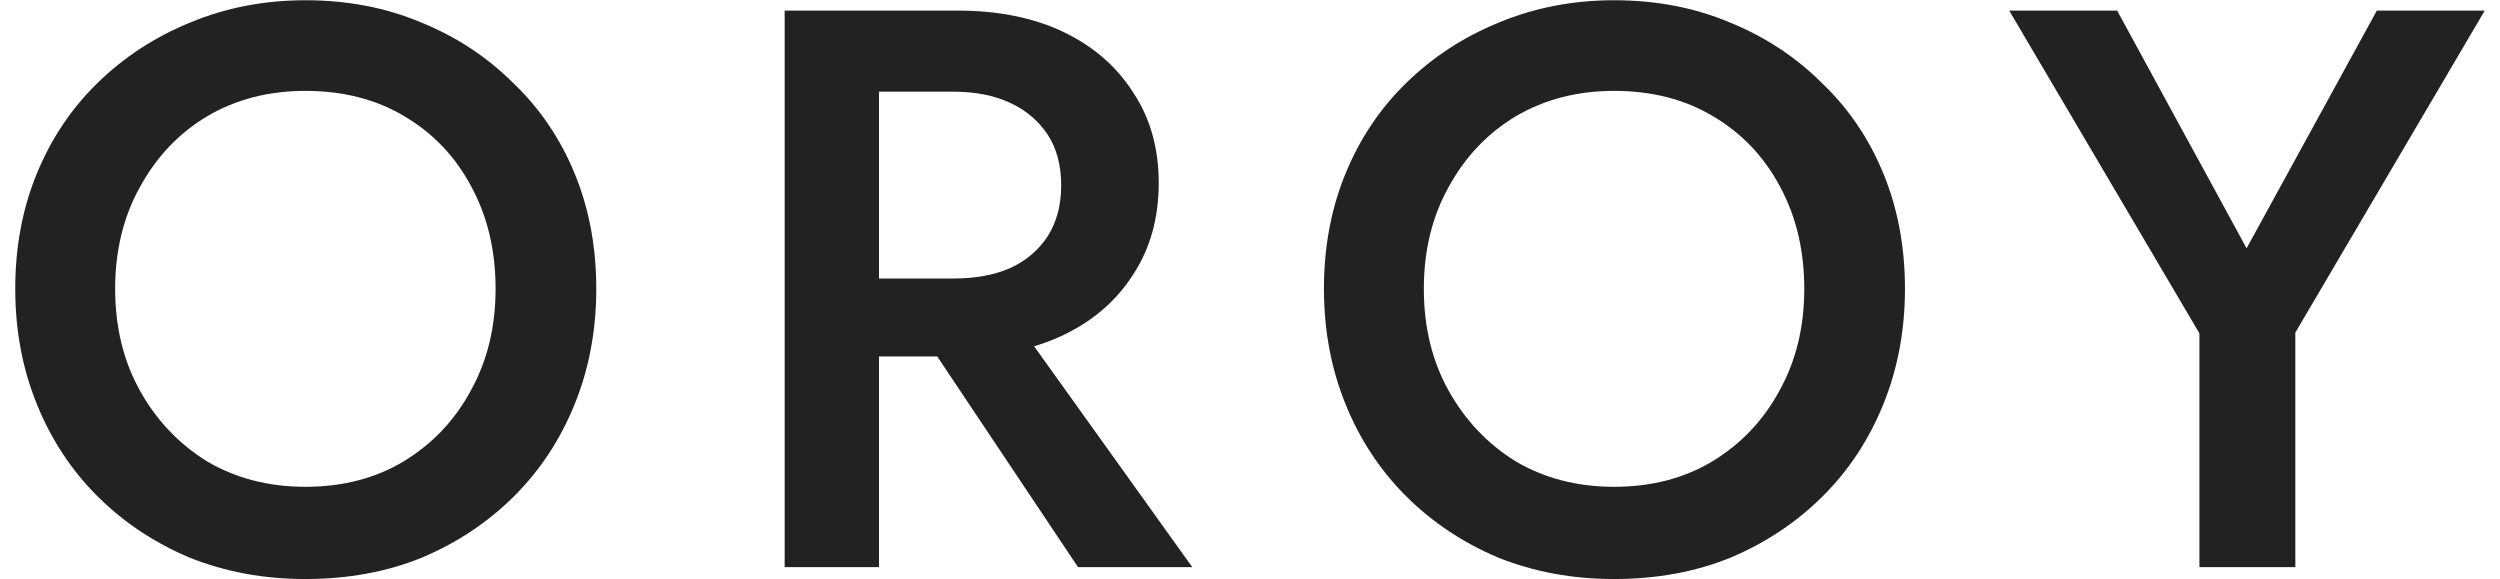 <svg xmlns="http://www.w3.org/2000/svg" fill="none" viewBox="0 0 82 19" height="19" width="82">
<g clip-path="url(#clip0_593_5625)">
<path fill="#222222" d="M3.777 9.474C3.777 10.726 4.048 11.838 4.589 12.812C5.131 13.785 5.865 14.559 6.791 15.133C7.735 15.689 8.81 15.967 10.016 15.967C11.239 15.967 12.314 15.689 13.24 15.133C14.184 14.559 14.918 13.785 15.442 12.812C15.984 11.838 16.255 10.726 16.255 9.474C16.255 8.222 15.993 7.11 15.468 6.136C14.944 5.145 14.21 4.371 13.266 3.815C12.34 3.259 11.257 2.981 10.016 2.981C8.81 2.981 7.735 3.259 6.791 3.815C5.865 4.371 5.131 5.145 4.589 6.136C4.048 7.11 3.777 8.222 3.777 9.474ZM0.5 9.474C0.5 8.101 0.736 6.84 1.208 5.693C1.68 4.545 2.344 3.554 3.2 2.72C4.074 1.868 5.087 1.207 6.241 0.738C7.412 0.251 8.67 0.008 10.016 0.008C11.396 0.008 12.663 0.251 13.817 0.738C14.97 1.207 15.975 1.868 16.831 2.72C17.705 3.554 18.378 4.545 18.85 5.693C19.322 6.84 19.558 8.101 19.558 9.474C19.558 10.83 19.322 12.09 18.85 13.255C18.378 14.42 17.714 15.428 16.858 16.28C16.001 17.132 14.996 17.801 13.843 18.288C12.69 18.758 11.414 18.992 10.016 18.992C8.653 18.992 7.386 18.758 6.215 18.288C5.061 17.801 4.056 17.132 3.2 16.28C2.344 15.428 1.68 14.42 1.208 13.255C0.736 12.09 0.5 10.83 0.5 9.474Z"></path>
<path fill="#222222" d="M29.538 9.891H32.868L39.106 18.601H35.358L29.538 9.891ZM25.737 0.347H28.831V18.601H25.737V0.347ZM27.572 3.007V0.347H31.4C32.745 0.347 33.907 0.582 34.886 1.051C35.865 1.52 36.625 2.181 37.167 3.033C37.726 3.867 38.006 4.858 38.006 6.006C38.006 7.153 37.726 8.153 37.167 9.005C36.625 9.856 35.865 10.517 34.886 10.986C33.907 11.456 32.745 11.691 31.4 11.691H27.572V9.135H31.268C31.985 9.135 32.605 9.022 33.13 8.796C33.654 8.553 34.065 8.205 34.362 7.753C34.659 7.283 34.807 6.727 34.807 6.084C34.807 5.423 34.659 4.867 34.362 4.415C34.065 3.963 33.654 3.615 33.13 3.372C32.605 3.128 31.985 3.007 31.268 3.007H27.572Z"></path>
<path fill="#222222" d="M46.702 9.474C46.702 10.726 46.972 11.838 47.514 12.812C48.056 13.785 48.79 14.559 49.716 15.133C50.66 15.689 51.735 15.967 52.941 15.967C54.164 15.967 55.239 15.689 56.165 15.133C57.109 14.559 57.843 13.785 58.367 12.812C58.909 11.838 59.18 10.726 59.18 9.474C59.18 8.222 58.917 7.11 58.393 6.136C57.869 5.145 57.135 4.371 56.191 3.815C55.265 3.259 54.181 2.981 52.941 2.981C51.735 2.981 50.66 3.259 49.716 3.815C48.79 4.371 48.056 5.145 47.514 6.136C46.972 7.11 46.702 8.222 46.702 9.474ZM43.425 9.474C43.425 8.101 43.661 6.84 44.133 5.693C44.604 4.545 45.269 3.554 46.125 2.72C46.999 1.868 48.012 1.207 49.166 0.738C50.337 0.251 51.595 0.008 52.941 0.008C54.321 0.008 55.588 0.251 56.742 0.738C57.895 1.207 58.9 1.868 59.756 2.72C60.63 3.554 61.303 4.545 61.775 5.693C62.247 6.84 62.483 8.101 62.483 9.474C62.483 10.83 62.247 12.09 61.775 13.255C61.303 14.42 60.639 15.428 59.782 16.28C58.926 17.132 57.921 17.801 56.768 18.288C55.614 18.758 54.339 18.992 52.941 18.992C51.578 18.992 50.31 18.758 49.139 18.288C47.986 17.801 46.981 17.132 46.125 16.28C45.269 15.428 44.604 14.42 44.133 13.255C43.661 12.09 43.425 10.83 43.425 9.474Z"></path>
<path fill="#222222" d="M77.961 0.347H81.5L75.287 10.908V18.601H72.141V10.934L65.902 0.347H69.442L73.688 8.144L77.961 0.347Z"></path>
</g>
<defs>
<clipPath id="clip0_593_5625">
<rect transform="translate(0.5 0.008)" fill="white" height="18.984" width="81"></rect>
</clipPath>
</defs>
</svg>
